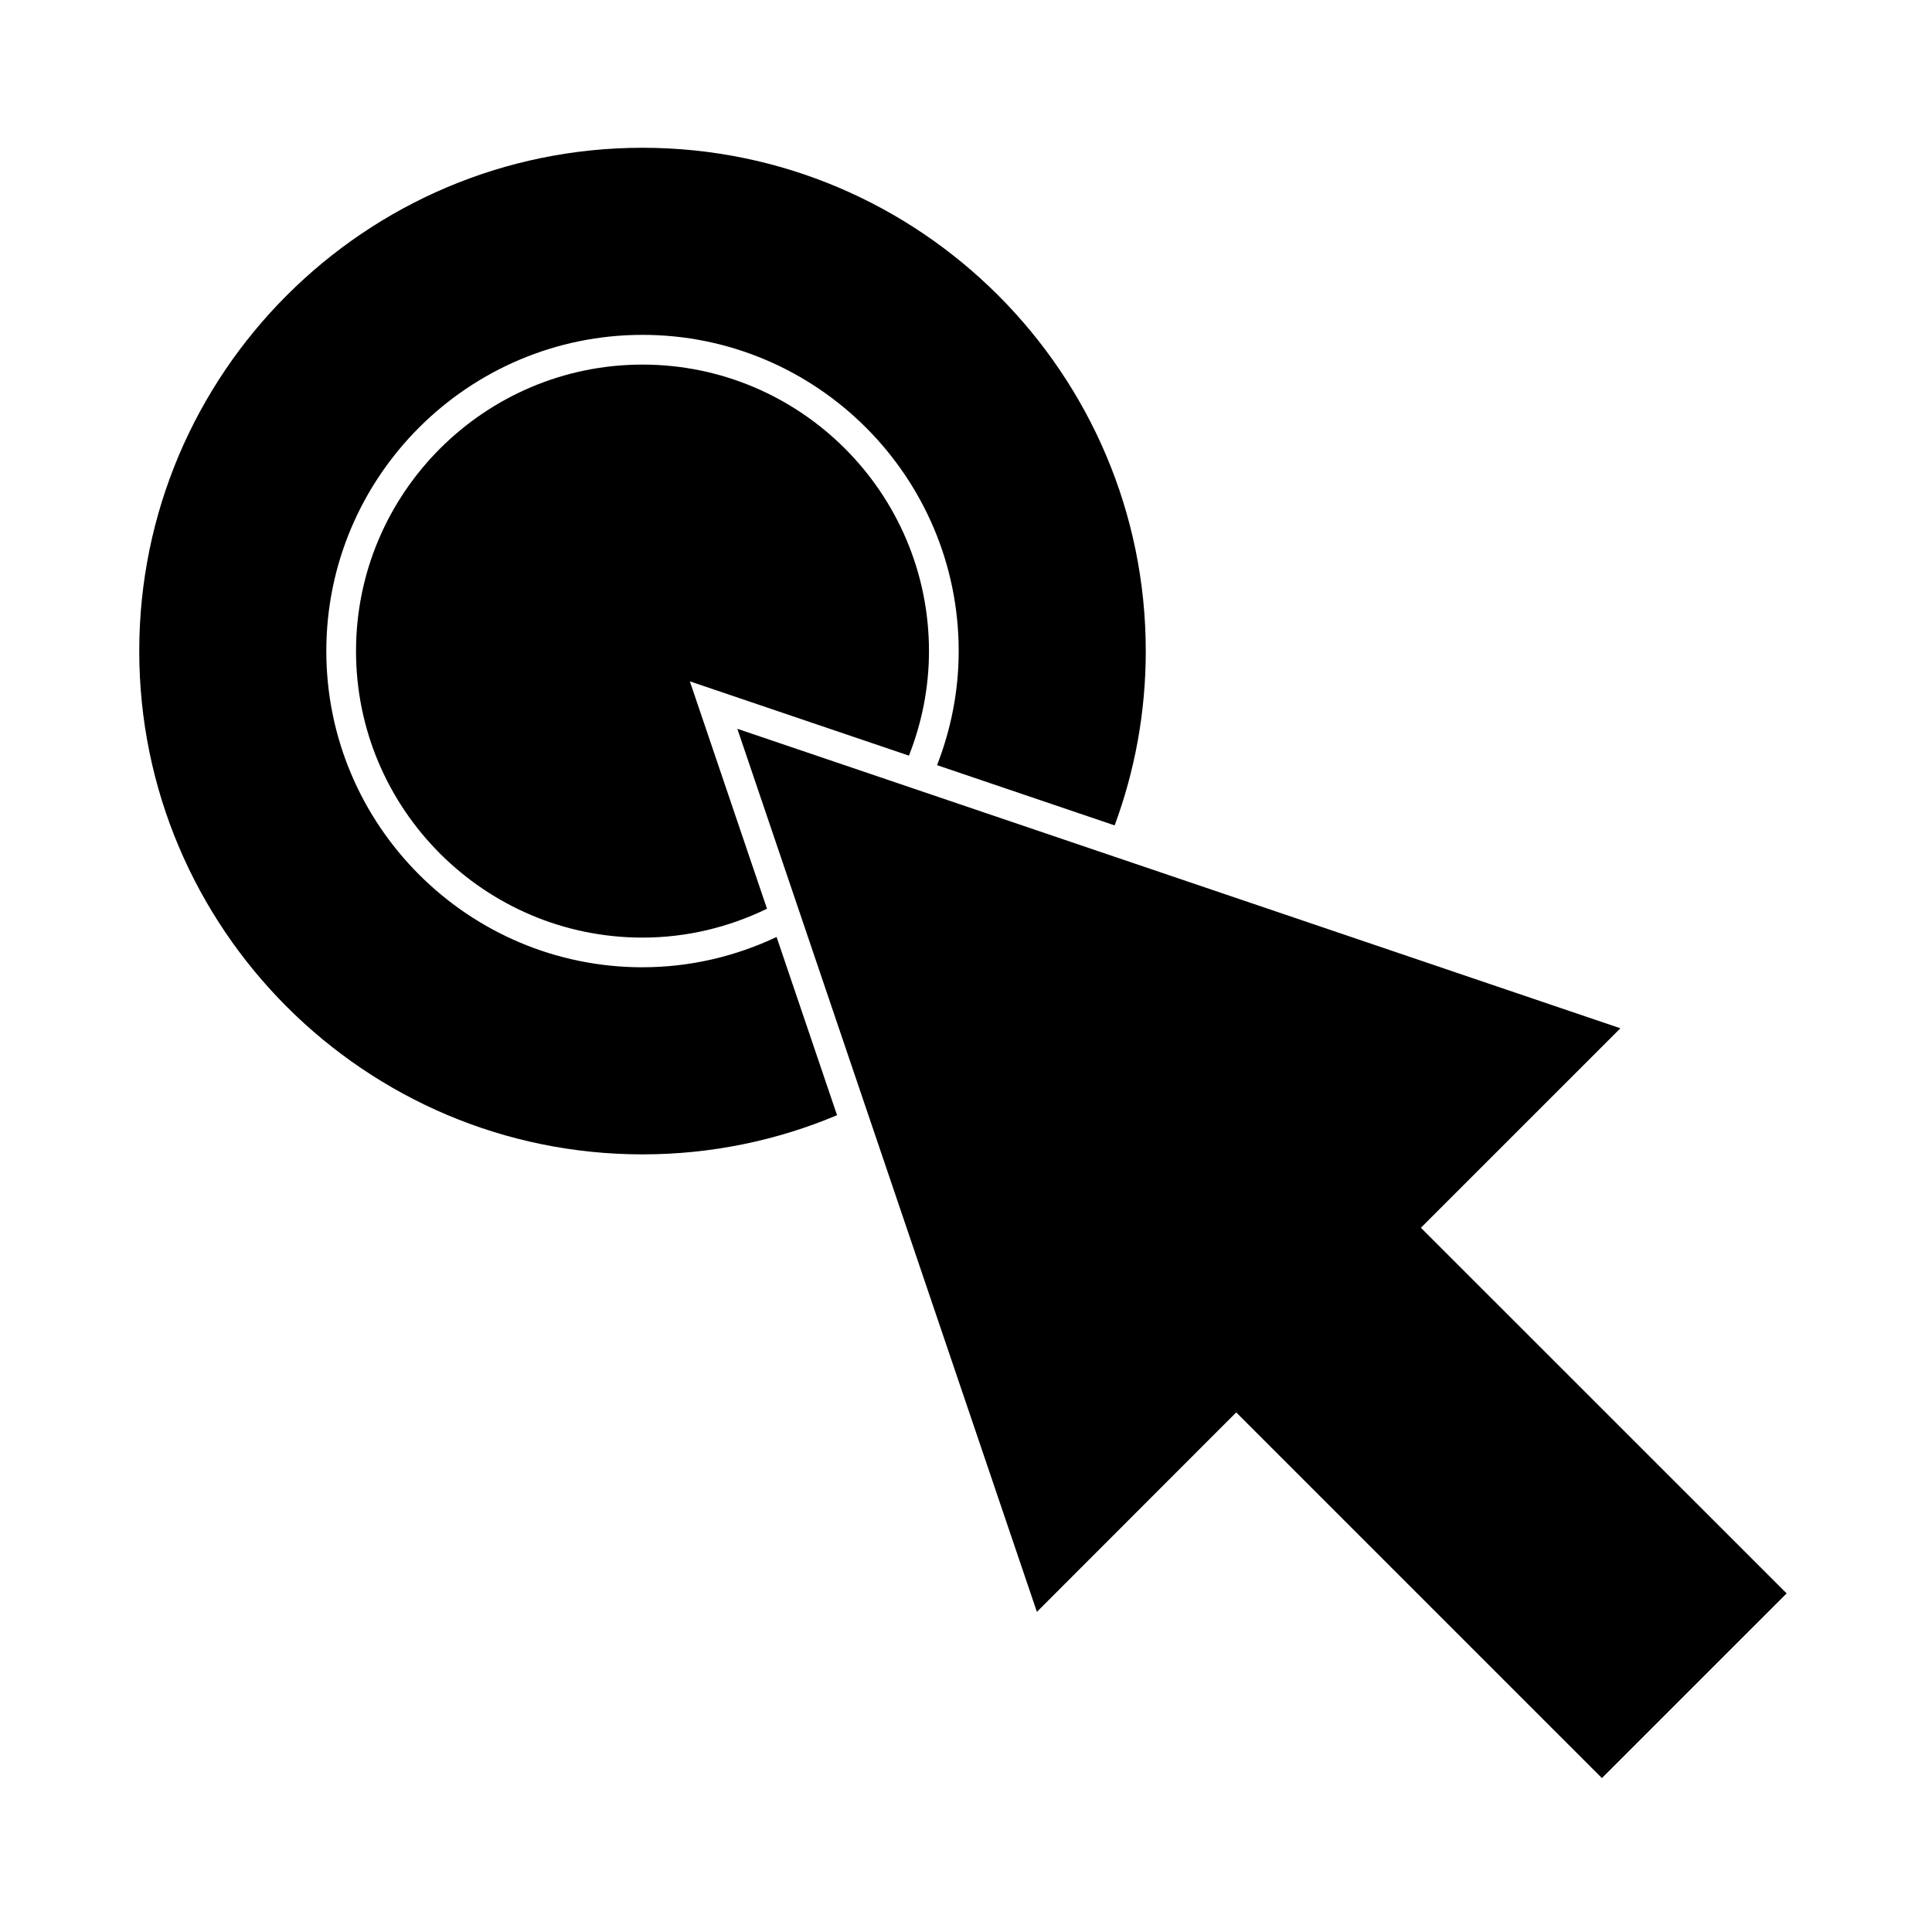 <?xml version="1.0" encoding="UTF-8"?>
<!-- Uploaded to: SVG Repo, www.svgrepo.com, Generator: SVG Repo Mixer Tools -->
<svg fill="#000000" width="800px" height="800px" version="1.1" viewBox="144 144 512 512" xmlns="http://www.w3.org/2000/svg">
 <g>
  <path d="m520.55 469.37 52.871-52.863-129.52-43.926-3.707-1.254-3.785-1.285-47.285-16.039-3.727-1.266-3.777-1.281-42.219-14.316 14.867 43.828 1.301 3.84 1.285 3.785 16.168 47.668 1.293 3.805 1.266 3.727 43.207 127.37 52.824-52.863 96.914 96.91 48.949-48.941z"/>
  <path d="m314.27 400.34c-46.203 0-83.793-37.59-83.793-83.801 0-46.207 37.59-83.797 83.793-83.797s83.793 37.598 83.793 83.801c0 10.668-2.078 20.84-5.731 30.234l47.059 15.961c5.332-14.402 8.25-29.957 8.25-46.188 0-73.551-59.828-133.39-133.37-133.39-73.543-0.004-133.37 59.828-133.37 133.38s59.828 133.38 133.37 133.38c18.27 0 35.691-3.699 51.555-10.379l-16.023-47.227c-10.797 5.086-22.816 8.02-35.531 8.02z"/>
  <path d="m314.27 240.62c-41.863 0-75.922 34.059-75.922 75.926 0 41.867 34.059 75.926 75.922 75.926 11.836 0 23-2.801 32.992-7.652l-20.445-60.258 58.059 19.691c3.391-8.598 5.312-17.922 5.312-27.703 0.004-41.871-34.055-75.93-75.918-75.93z"/>
 </g>
</svg>
